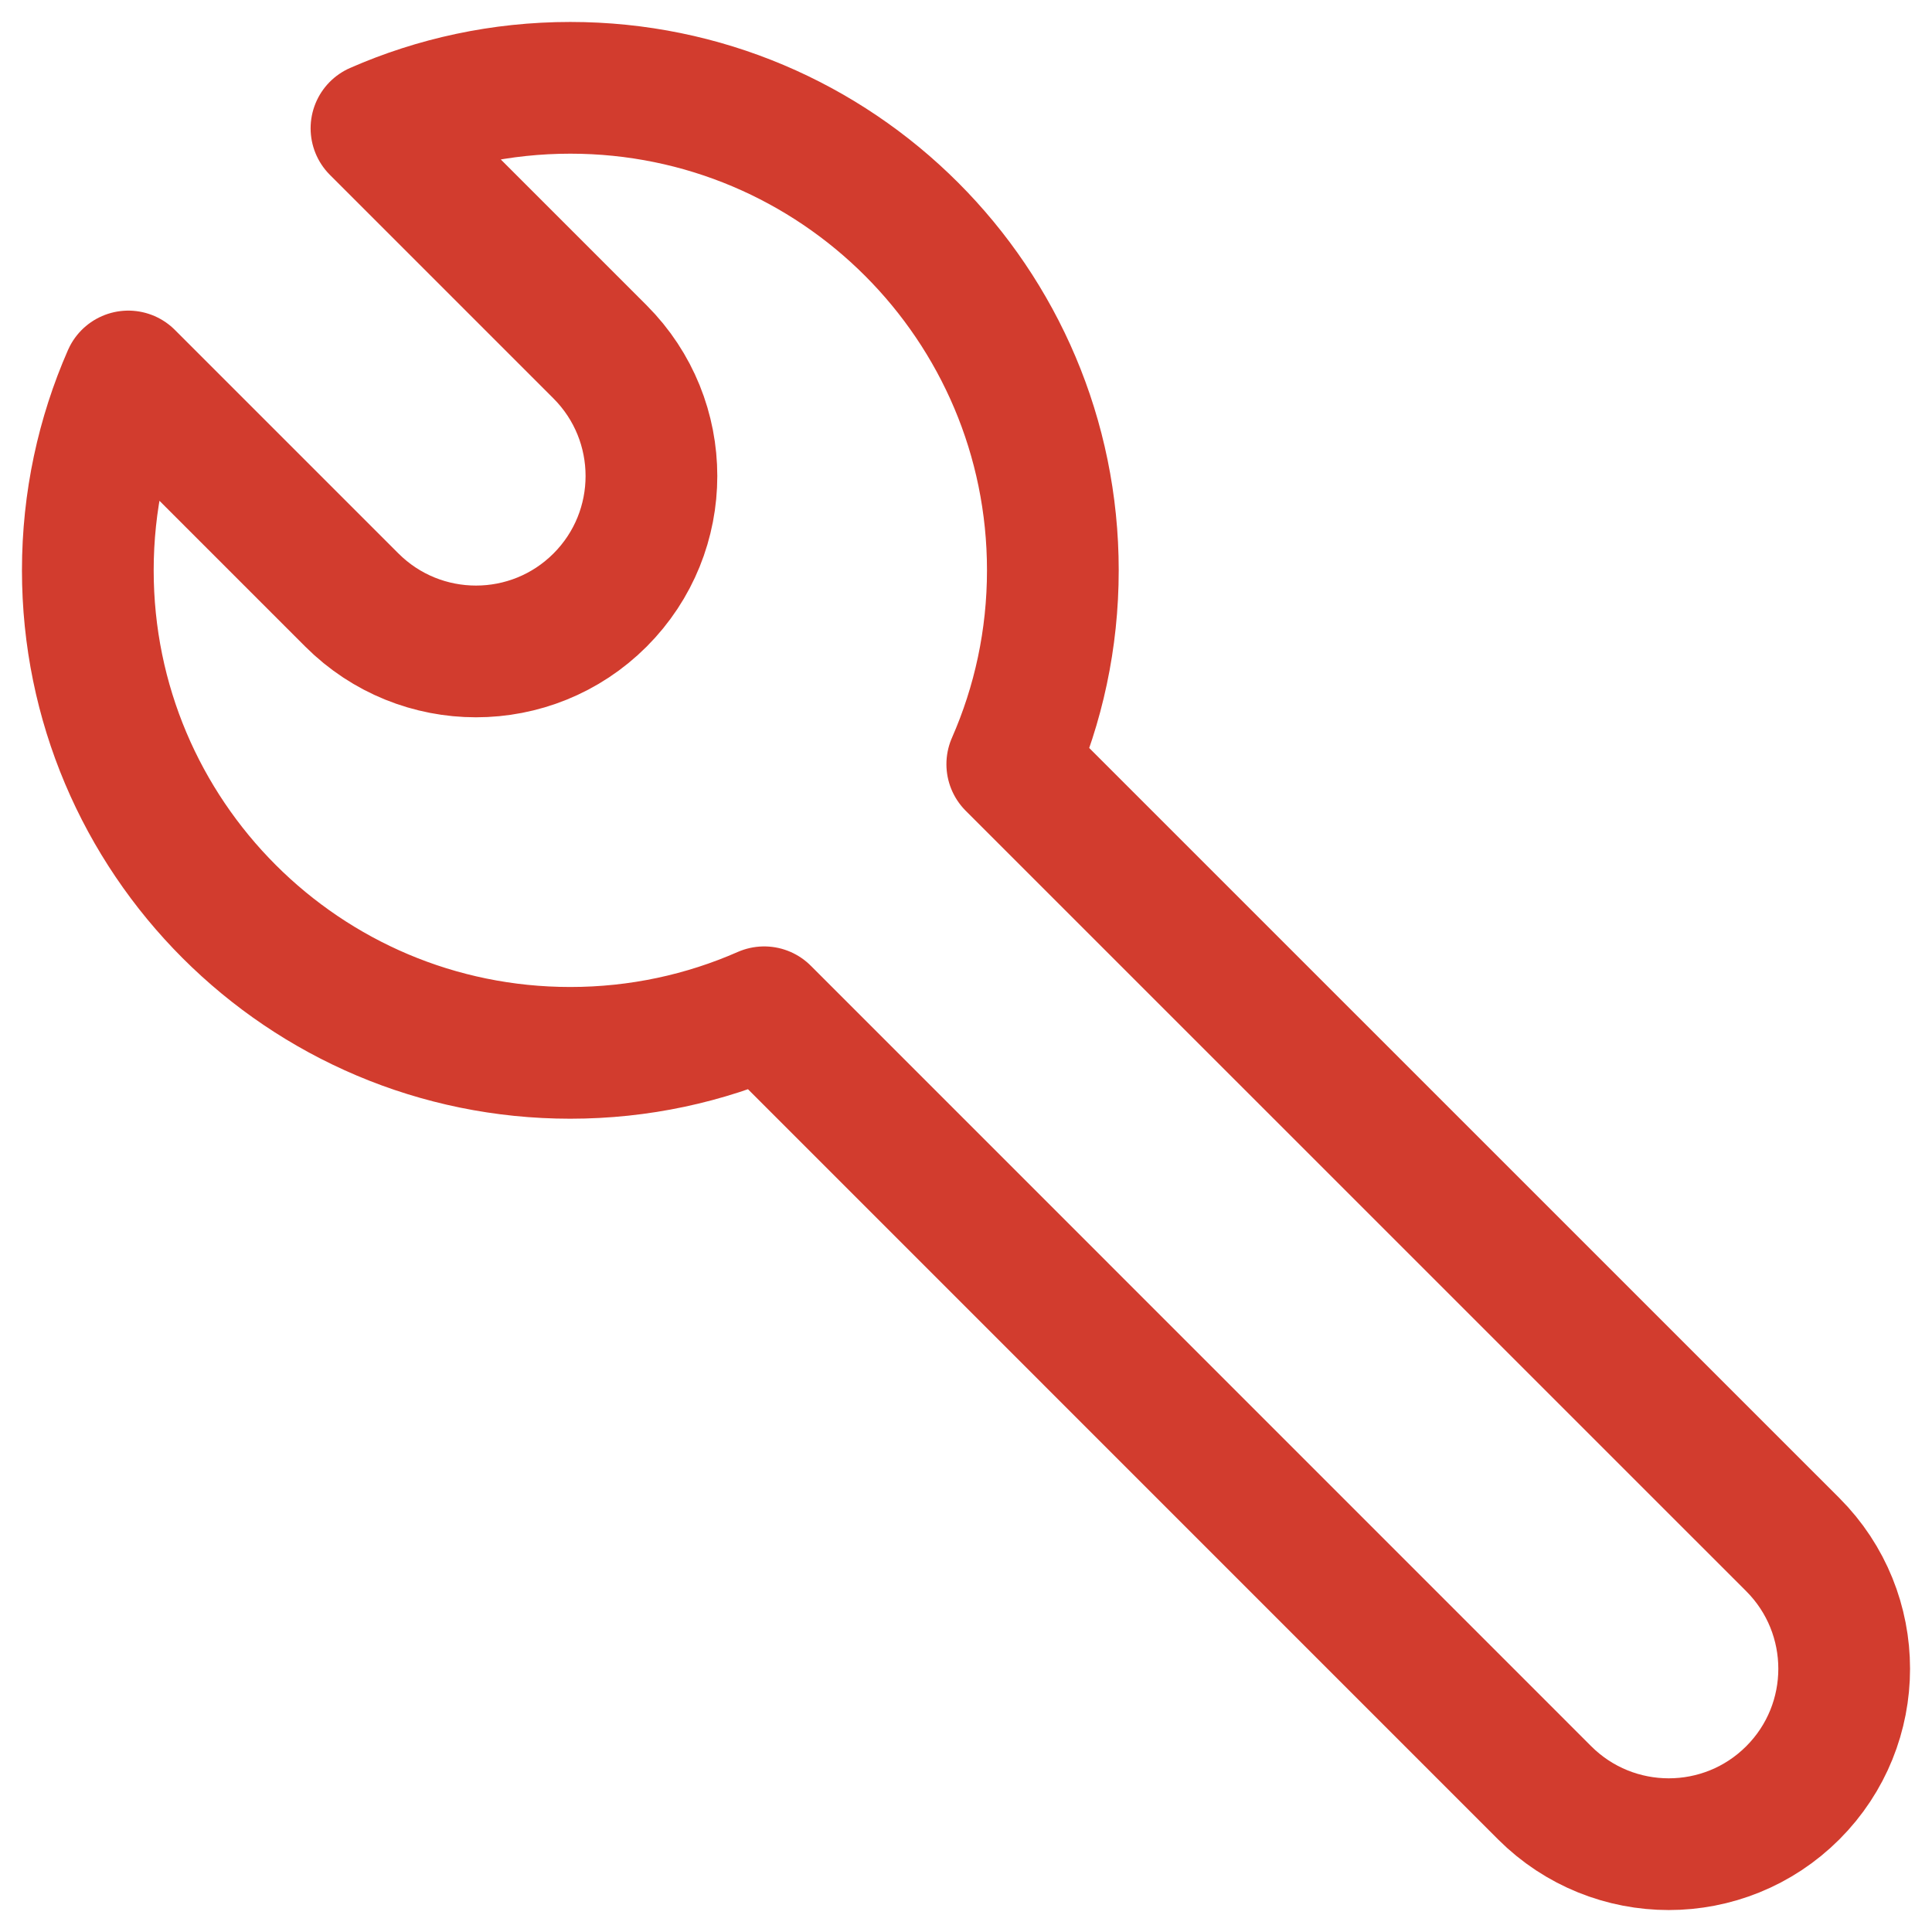 <svg width="22" height="22" viewBox="0 0 22 22" fill="none" xmlns="http://www.w3.org/2000/svg">
<path d="M1 6.494C1 5.709 1.165 4.962 1.461 4.287L4.007 6.833C4.788 7.613 6.053 7.613 6.833 6.833C7.613 6.053 7.613 4.788 6.833 4.007L4.287 1.461C4.962 1.165 5.709 1 6.494 1C9.529 1 11.989 3.46 11.989 6.494C11.989 7.279 11.824 8.026 11.527 8.702L20.415 17.589C21.195 18.37 21.195 19.635 20.415 20.415C19.635 21.195 18.37 21.195 17.589 20.415L8.702 11.527C8.026 11.824 7.279 11.989 6.494 11.989C3.46 11.989 1 9.529 1 6.494Z" stroke="#D23C2E" stroke-width="1.5" stroke-linecap="round" stroke-linejoin="round"/>
</svg>

